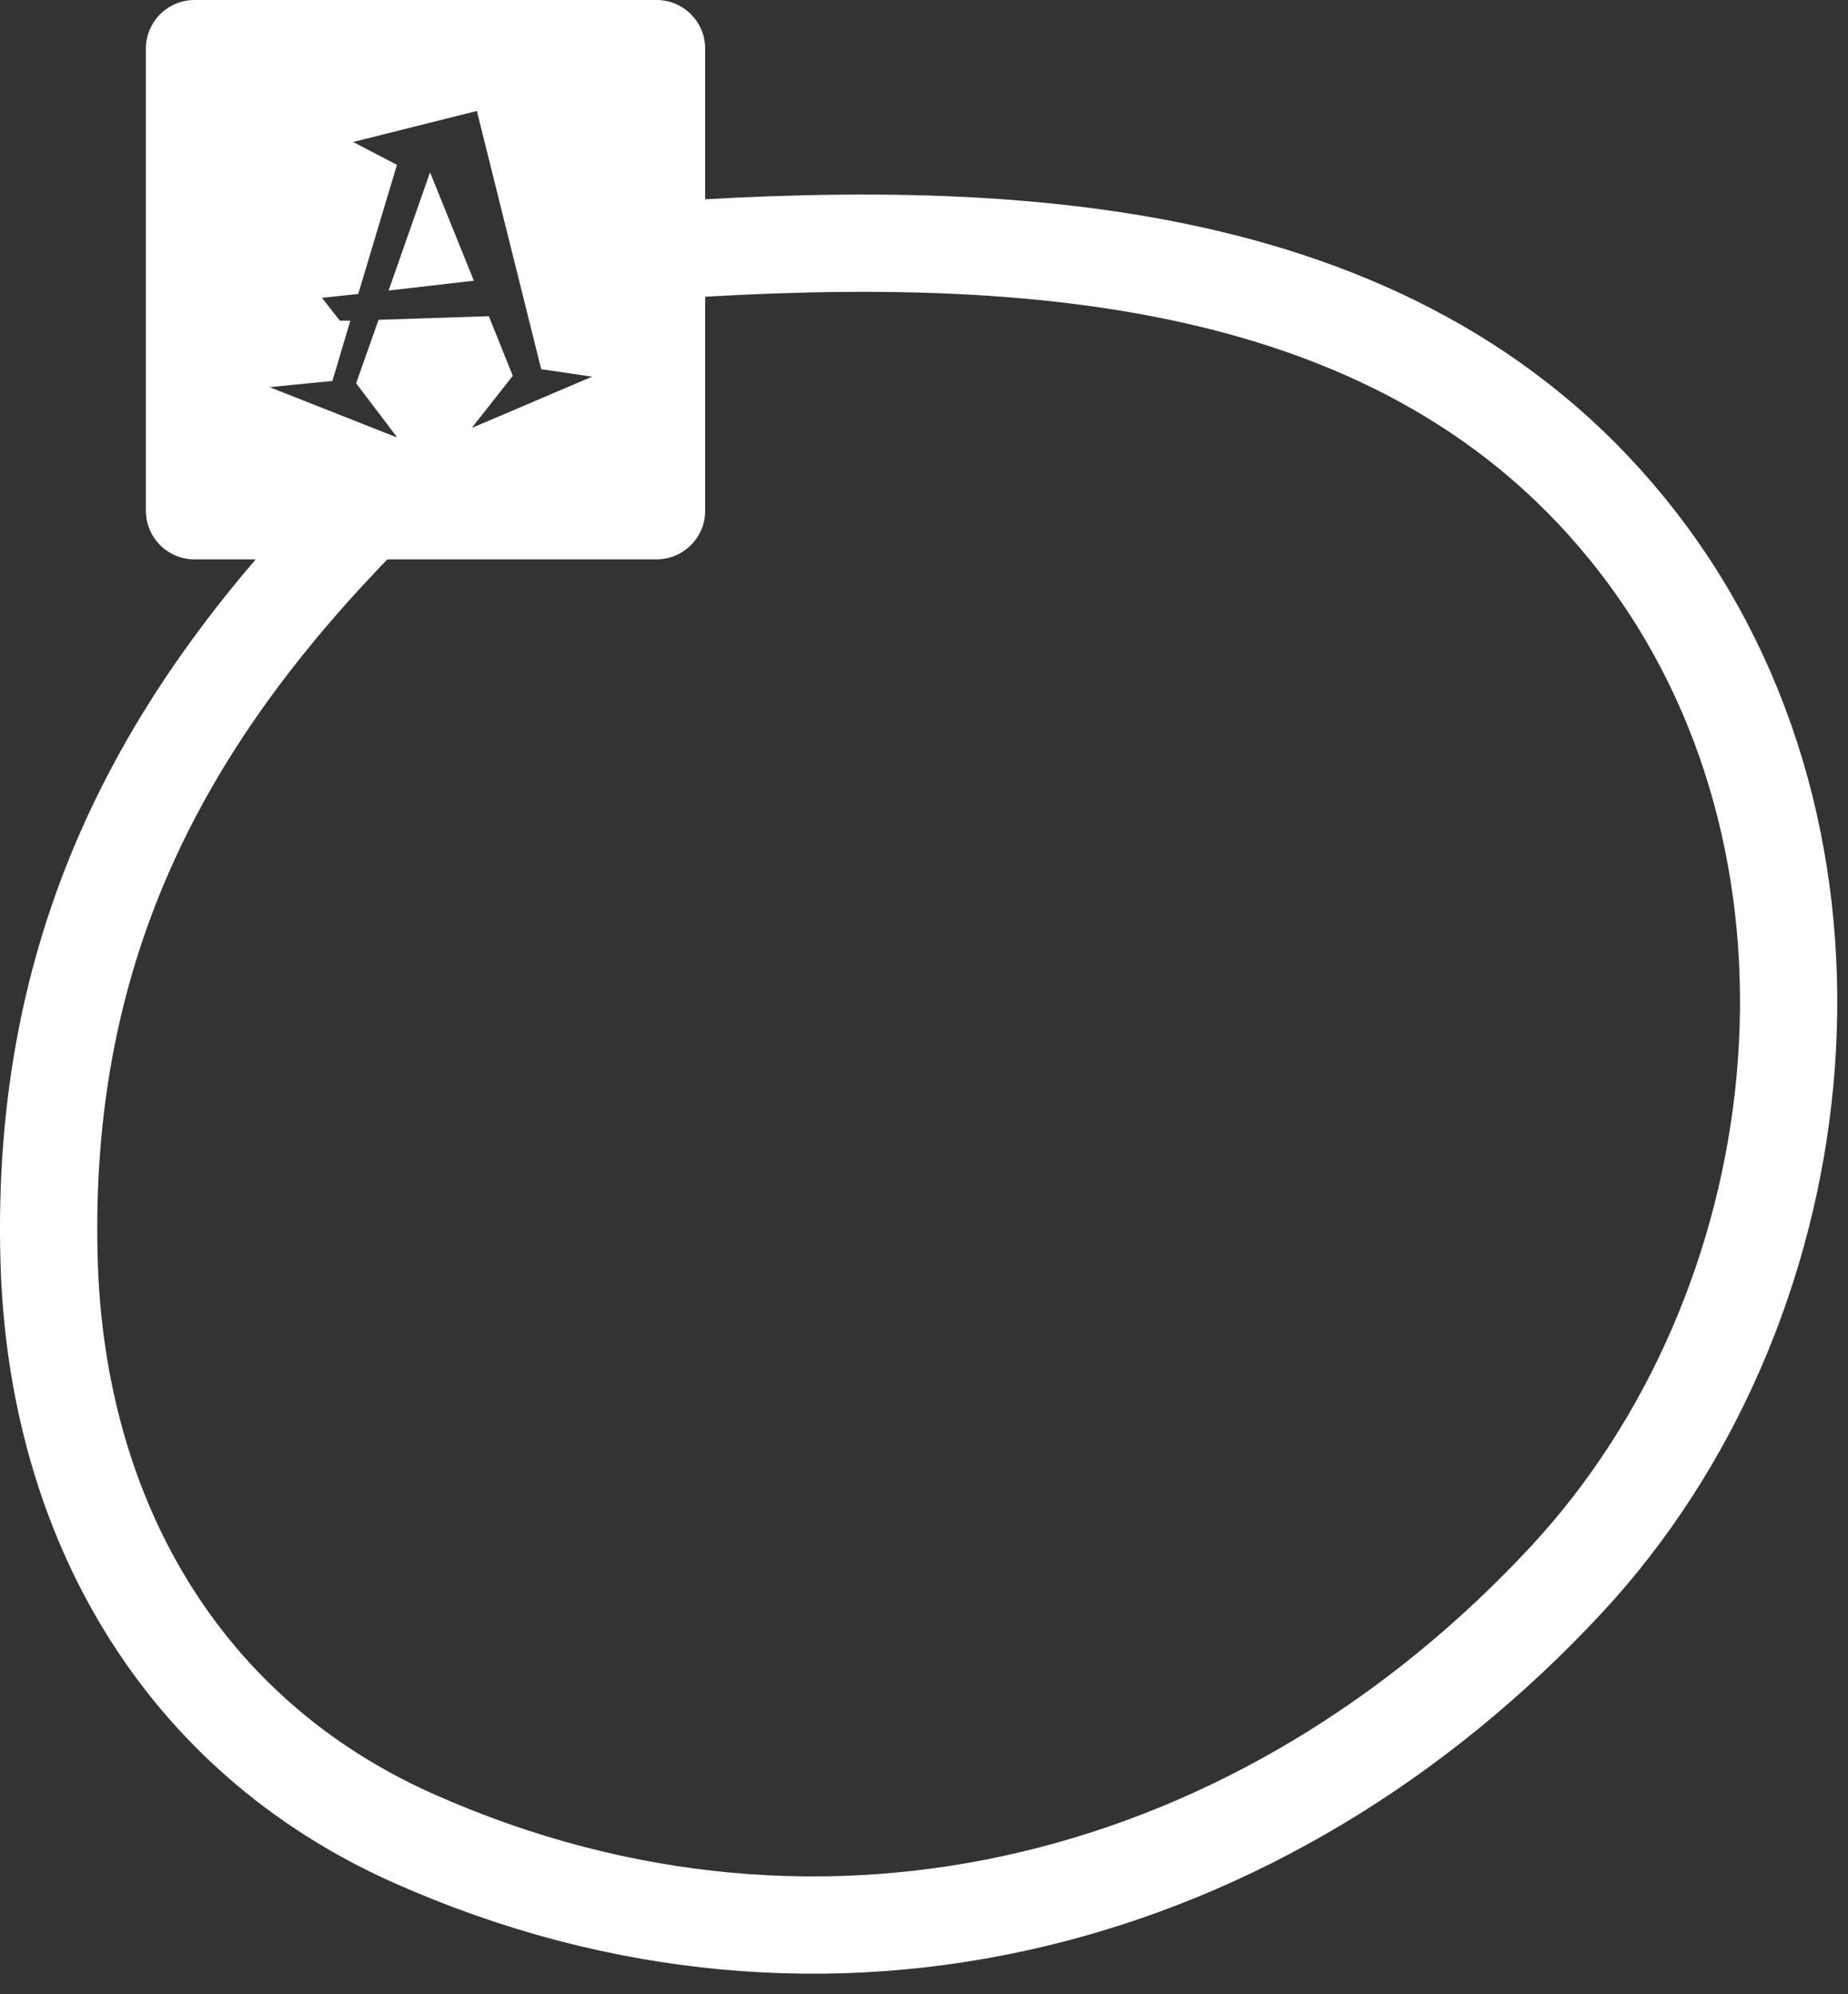 <svg width="76" height="82" viewBox="0 0 76 82" fill="none" xmlns="http://www.w3.org/2000/svg">
<rect x="0" y="0" width="76" height="82" fill="#333333" stroke="none"/>
<path d="M19.626 19.77C15.5 23.015 18.322 17.711 14.922 21.169C6.949 29.278 1.628 38.573 2.02 51.875C2.33 62.366 7.421 71.338 17.049 75.609C34.009 83.133 52.062 78.267 64.436 64.933C74.718 53.852 76.959 35.365 67.803 22.885C58.511 10.218 42.363 9.317 27.613 10.282C23.845 10.529 28.852 9.957 25.404 10.282" stroke="white" stroke-width="4" stroke-linecap="round" stroke-linejoin="round"/>
<path fill-rule="evenodd" clip-rule="evenodd" d="M8 0C6.895 0 6 0.895 6 2V21C6 22.105 6.895 23 8 23H27C28.105 23 29 22.105 29 21V2C29 0.895 28.105 0 27 0H8ZM22.257 15.181L19.611 4.563L14.523 5.838L16.324 6.778L14.733 12.087L13.239 12.245L13.977 13.185H14.408L13.67 15.664L11.086 15.919L16.342 17.993L14.646 15.761L15.568 13.15L20.104 13.001L21.088 15.453L19.4 17.598L24.349 15.488L22.257 15.181ZM19.488 11.542L15.981 11.946L17.686 7.086L19.488 11.542Z" fill="white"/>
</svg>
